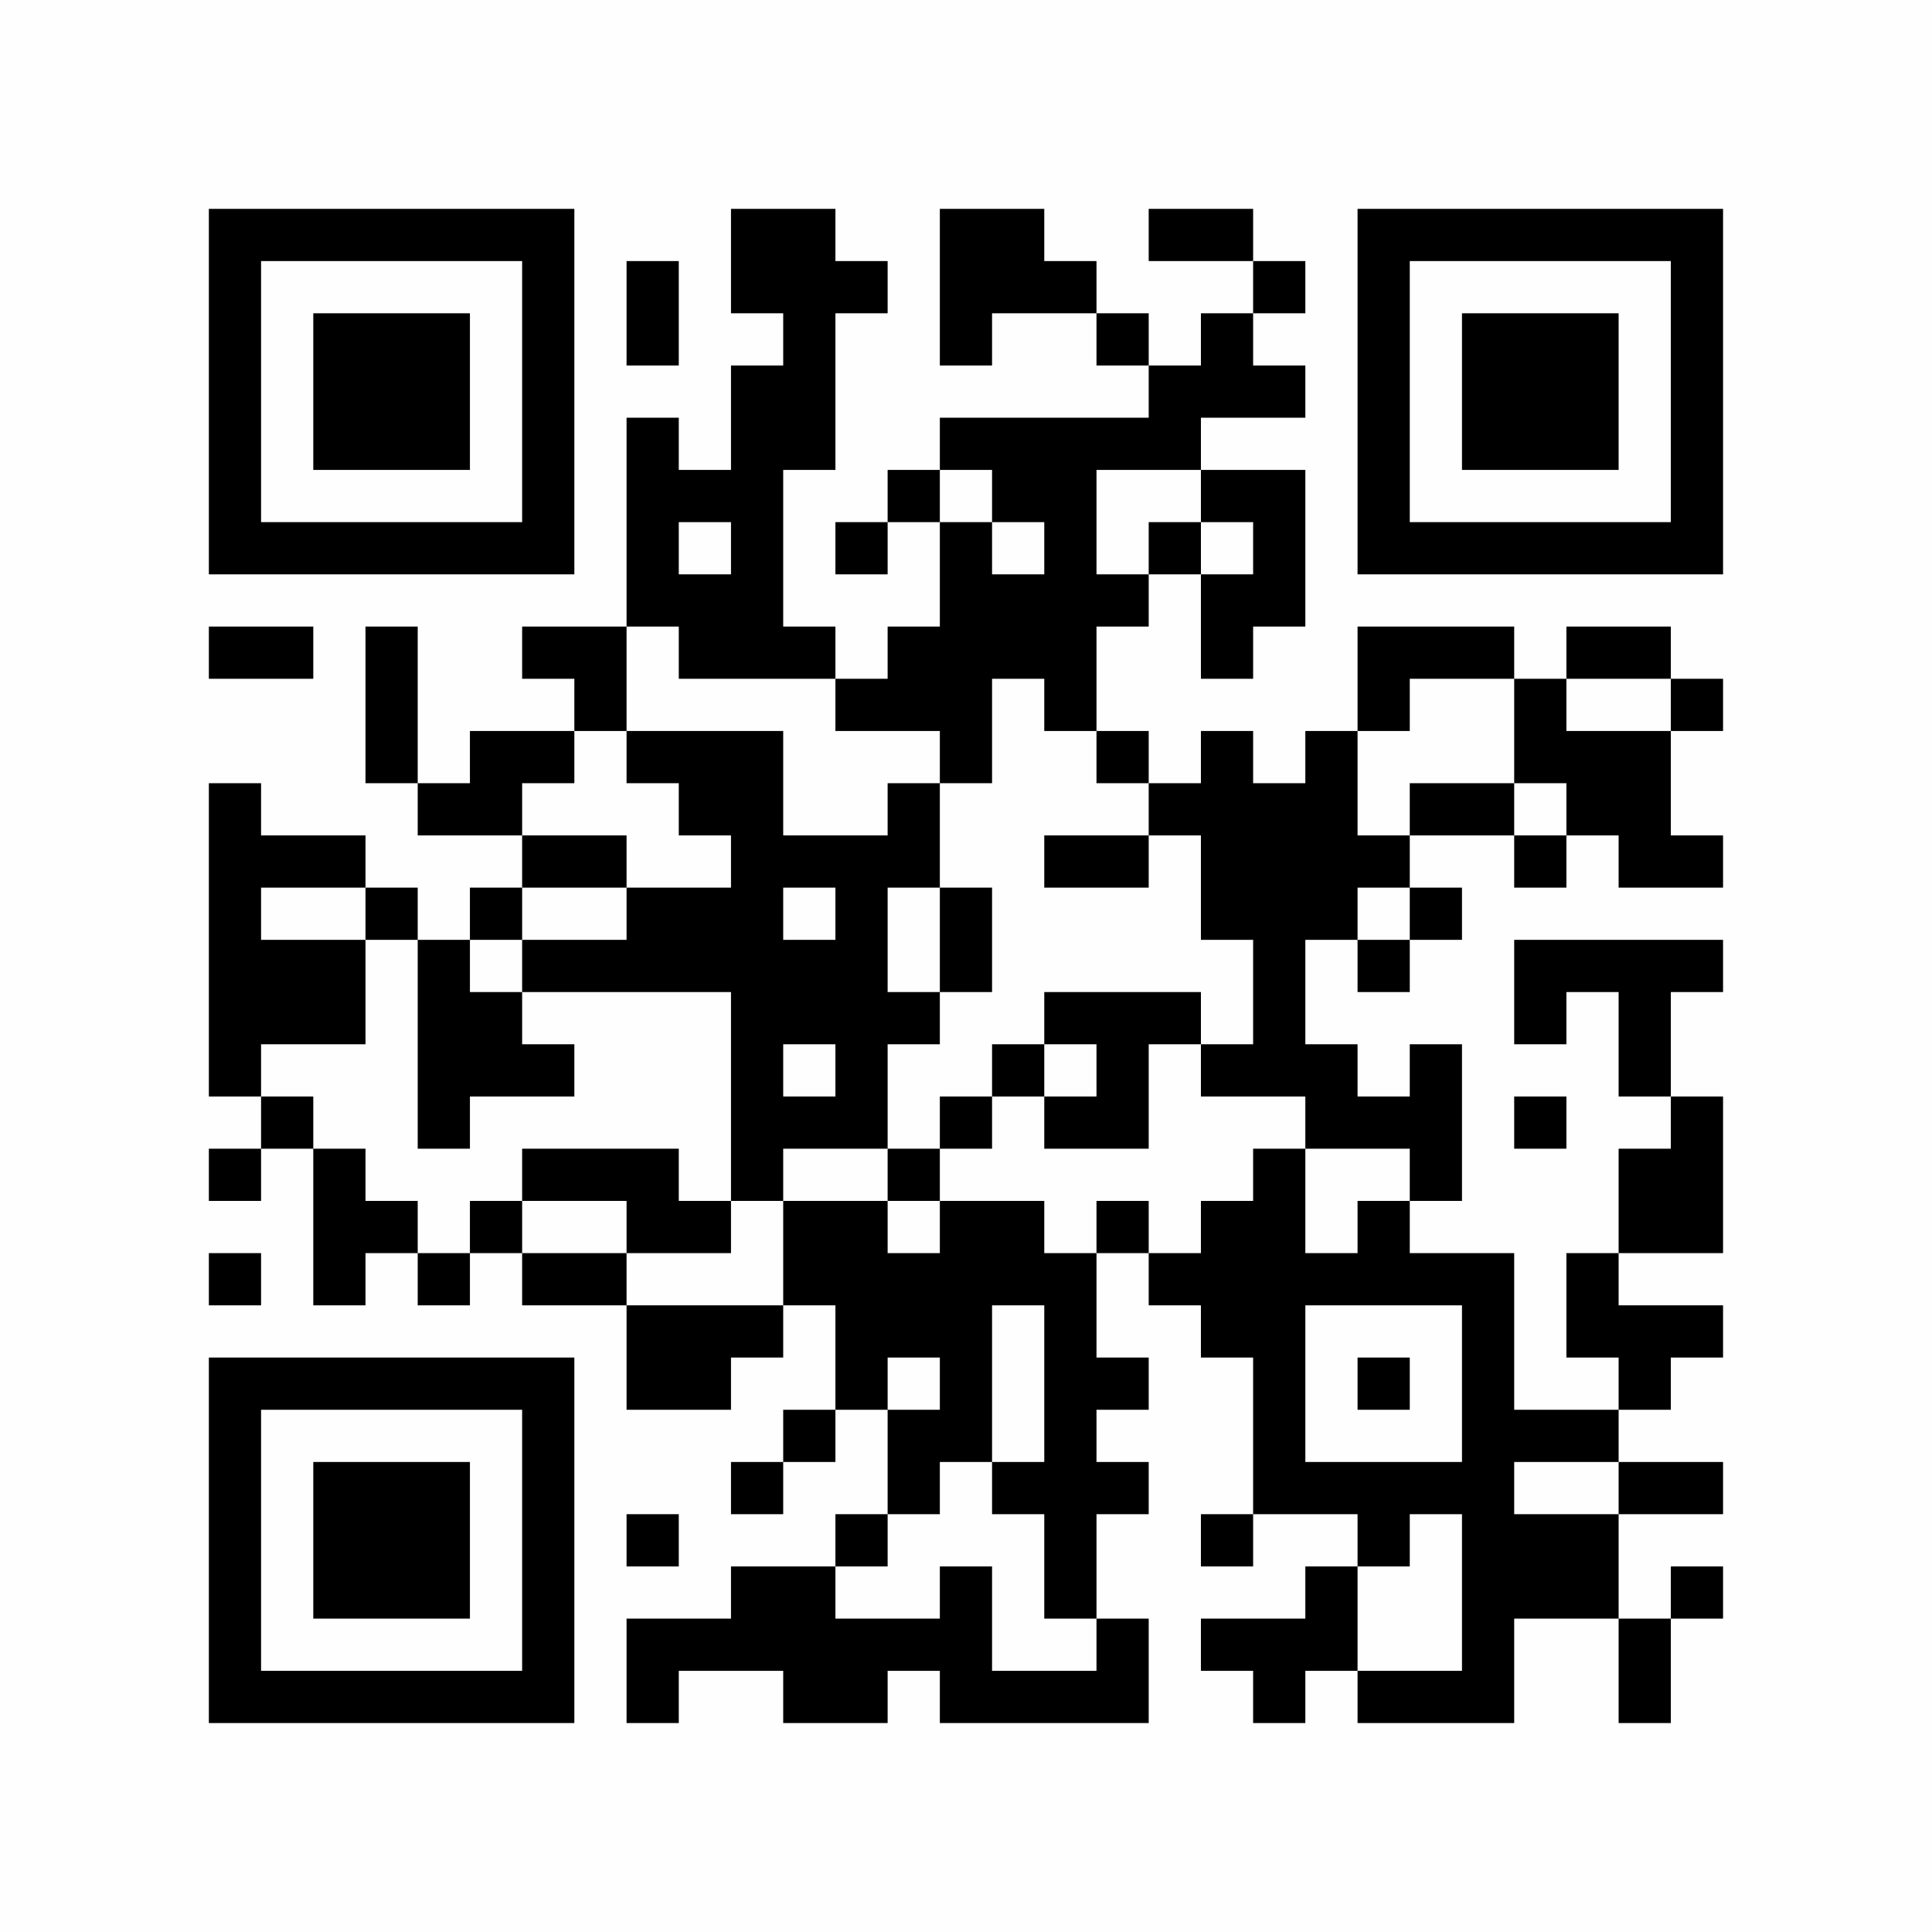 <?xml version="1.0" encoding="UTF-8"?>
<svg xmlns="http://www.w3.org/2000/svg" version="1.1" width="350" height="350" viewBox="0 0 350 350"><rect x="0" y="0" width="350" height="350" fill="#fefefe"/><g transform="scale(9.459)"><g transform="translate(4.000,4.000)"><path fill-rule="evenodd" d="M10 0L10 2L11 2L11 3L10 3L10 5L9 5L9 4L8 4L8 8L6 8L6 9L7 9L7 10L5 10L5 11L4 11L4 8L3 8L3 11L4 11L4 12L6 12L6 13L5 13L5 14L4 14L4 13L3 13L3 12L1 12L1 11L0 11L0 17L1 17L1 18L0 18L0 19L1 19L1 18L2 18L2 21L3 21L3 20L4 20L4 21L5 21L5 20L6 20L6 21L8 21L8 23L10 23L10 22L11 22L11 21L12 21L12 23L11 23L11 24L10 24L10 25L11 25L11 24L12 24L12 23L13 23L13 25L12 25L12 26L10 26L10 27L8 27L8 29L9 29L9 28L11 28L11 29L13 29L13 28L14 28L14 29L18 29L18 27L17 27L17 25L18 25L18 24L17 24L17 23L18 23L18 22L17 22L17 20L18 20L18 21L19 21L19 22L20 22L20 25L19 25L19 26L20 26L20 25L22 25L22 26L21 26L21 27L19 27L19 28L20 28L20 29L21 29L21 28L22 28L22 29L25 29L25 27L27 27L27 29L28 29L28 27L29 27L29 26L28 26L28 27L27 27L27 25L29 25L29 24L27 24L27 23L28 23L28 22L29 22L29 21L27 21L27 20L29 20L29 17L28 17L28 15L29 15L29 14L25 14L25 16L26 16L26 15L27 15L27 17L28 17L28 18L27 18L27 20L26 20L26 22L27 22L27 23L25 23L25 20L23 20L23 19L24 19L24 16L23 16L23 17L22 17L22 16L21 16L21 14L22 14L22 15L23 15L23 14L24 14L24 13L23 13L23 12L25 12L25 13L26 13L26 12L27 12L27 13L29 13L29 12L28 12L28 10L29 10L29 9L28 9L28 8L26 8L26 9L25 9L25 8L22 8L22 10L21 10L21 11L20 11L20 10L19 10L19 11L18 11L18 10L17 10L17 8L18 8L18 7L19 7L19 9L20 9L20 8L21 8L21 5L19 5L19 4L21 4L21 3L20 3L20 2L21 2L21 1L20 1L20 0L18 0L18 1L20 1L20 2L19 2L19 3L18 3L18 2L17 2L17 1L16 1L16 0L14 0L14 3L15 3L15 2L17 2L17 3L18 3L18 4L14 4L14 5L13 5L13 6L12 6L12 7L13 7L13 6L14 6L14 8L13 8L13 9L12 9L12 8L11 8L11 5L12 5L12 2L13 2L13 1L12 1L12 0ZM8 1L8 3L9 3L9 1ZM14 5L14 6L15 6L15 7L16 7L16 6L15 6L15 5ZM17 5L17 7L18 7L18 6L19 6L19 7L20 7L20 6L19 6L19 5ZM9 6L9 7L10 7L10 6ZM0 8L0 9L2 9L2 8ZM8 8L8 10L7 10L7 11L6 11L6 12L8 12L8 13L6 13L6 14L5 14L5 15L6 15L6 16L7 16L7 17L5 17L5 18L4 18L4 14L3 14L3 13L1 13L1 14L3 14L3 16L1 16L1 17L2 17L2 18L3 18L3 19L4 19L4 20L5 20L5 19L6 19L6 20L8 20L8 21L11 21L11 19L13 19L13 20L14 20L14 19L16 19L16 20L17 20L17 19L18 19L18 20L19 20L19 19L20 19L20 18L21 18L21 20L22 20L22 19L23 19L23 18L21 18L21 17L19 17L19 16L20 16L20 14L19 14L19 12L18 12L18 11L17 11L17 10L16 10L16 9L15 9L15 11L14 11L14 10L12 10L12 9L9 9L9 8ZM23 9L23 10L22 10L22 12L23 12L23 11L25 11L25 12L26 12L26 11L25 11L25 9ZM26 9L26 10L28 10L28 9ZM8 10L8 11L9 11L9 12L10 12L10 13L8 13L8 14L6 14L6 15L10 15L10 19L9 19L9 18L6 18L6 19L8 19L8 20L10 20L10 19L11 19L11 18L13 18L13 19L14 19L14 18L15 18L15 17L16 17L16 18L18 18L18 16L19 16L19 15L16 15L16 16L15 16L15 17L14 17L14 18L13 18L13 16L14 16L14 15L15 15L15 13L14 13L14 11L13 11L13 12L11 12L11 10ZM16 12L16 13L18 13L18 12ZM11 13L11 14L12 14L12 13ZM13 13L13 15L14 15L14 13ZM22 13L22 14L23 14L23 13ZM11 16L11 17L12 17L12 16ZM16 16L16 17L17 17L17 16ZM25 17L25 18L26 18L26 17ZM0 20L0 21L1 21L1 20ZM15 21L15 24L14 24L14 25L13 25L13 26L12 26L12 27L14 27L14 26L15 26L15 28L17 28L17 27L16 27L16 25L15 25L15 24L16 24L16 21ZM21 21L21 24L24 24L24 21ZM13 22L13 23L14 23L14 22ZM22 22L22 23L23 23L23 22ZM25 24L25 25L27 25L27 24ZM8 25L8 26L9 26L9 25ZM23 25L23 26L22 26L22 28L24 28L24 25ZM0 0L0 7L7 7L7 0ZM1 1L1 6L6 6L6 1ZM2 2L2 5L5 5L5 2ZM29 0L22 0L22 7L29 7ZM28 1L23 1L23 6L28 6ZM27 2L24 2L24 5L27 5ZM0 29L7 29L7 22L0 22ZM1 28L6 28L6 23L1 23ZM2 27L5 27L5 24L2 24Z" fill="#000000"/></g></g></svg>
